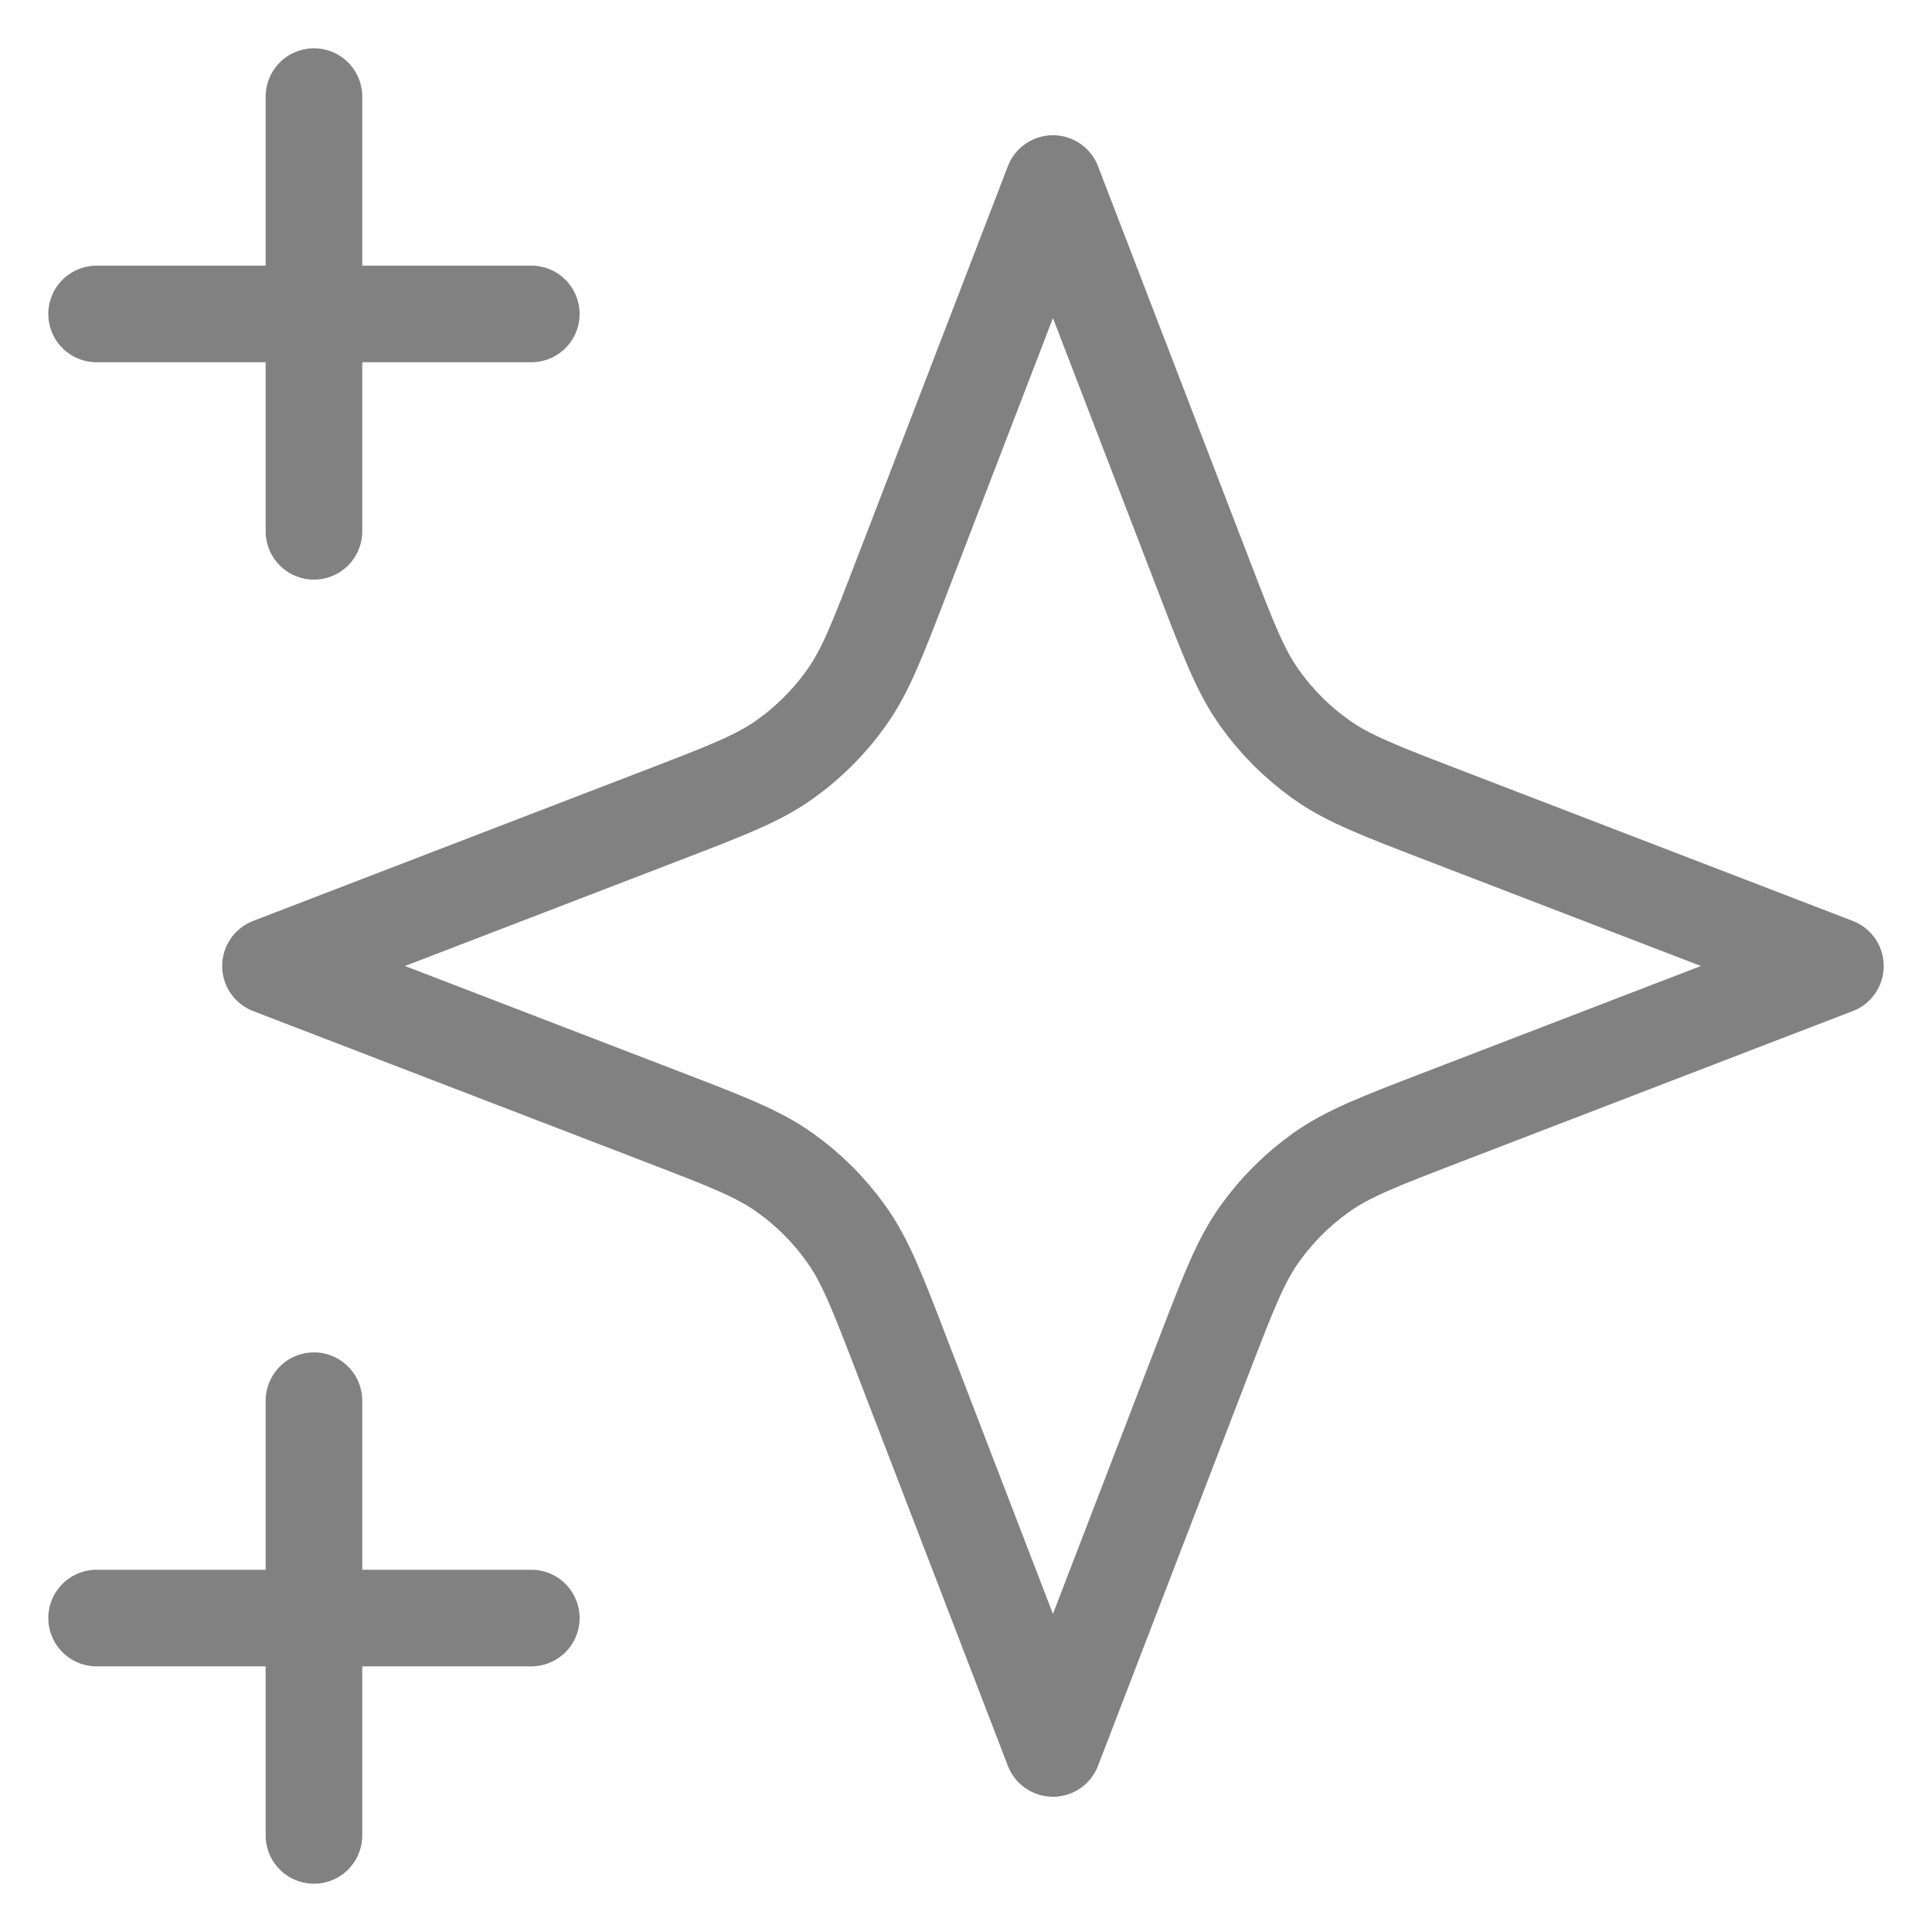 <svg width="20" height="20" viewBox="0 0 20 20" fill="none" xmlns="http://www.w3.org/2000/svg">
<path d="M3.25 19V14.5M3.25 5.5V1M1 3.25H5.5M1 16.75H5.5M10.9 1.9L9.339 5.958C9.085 6.618 8.959 6.948 8.761 7.225C8.586 7.471 8.371 7.686 8.125 7.861C7.848 8.059 7.518 8.185 6.858 8.439L2.8 10L6.858 11.561C7.518 11.815 7.848 11.941 8.125 12.139C8.371 12.314 8.586 12.529 8.761 12.775C8.959 13.052 9.085 13.382 9.339 14.042L10.9 18.1L12.461 14.042C12.715 13.382 12.841 13.052 13.039 12.775C13.214 12.529 13.429 12.314 13.675 12.139C13.952 11.941 14.282 11.815 14.942 11.561L19 10L14.942 8.439C14.282 8.185 13.952 8.059 13.675 7.861C13.429 7.686 13.214 7.471 13.039 7.225C12.841 6.948 12.715 6.618 12.461 5.958L10.9 1.9Z" stroke="#818181" stroke-linecap="round" stroke-linejoin="round"/>
</svg>

